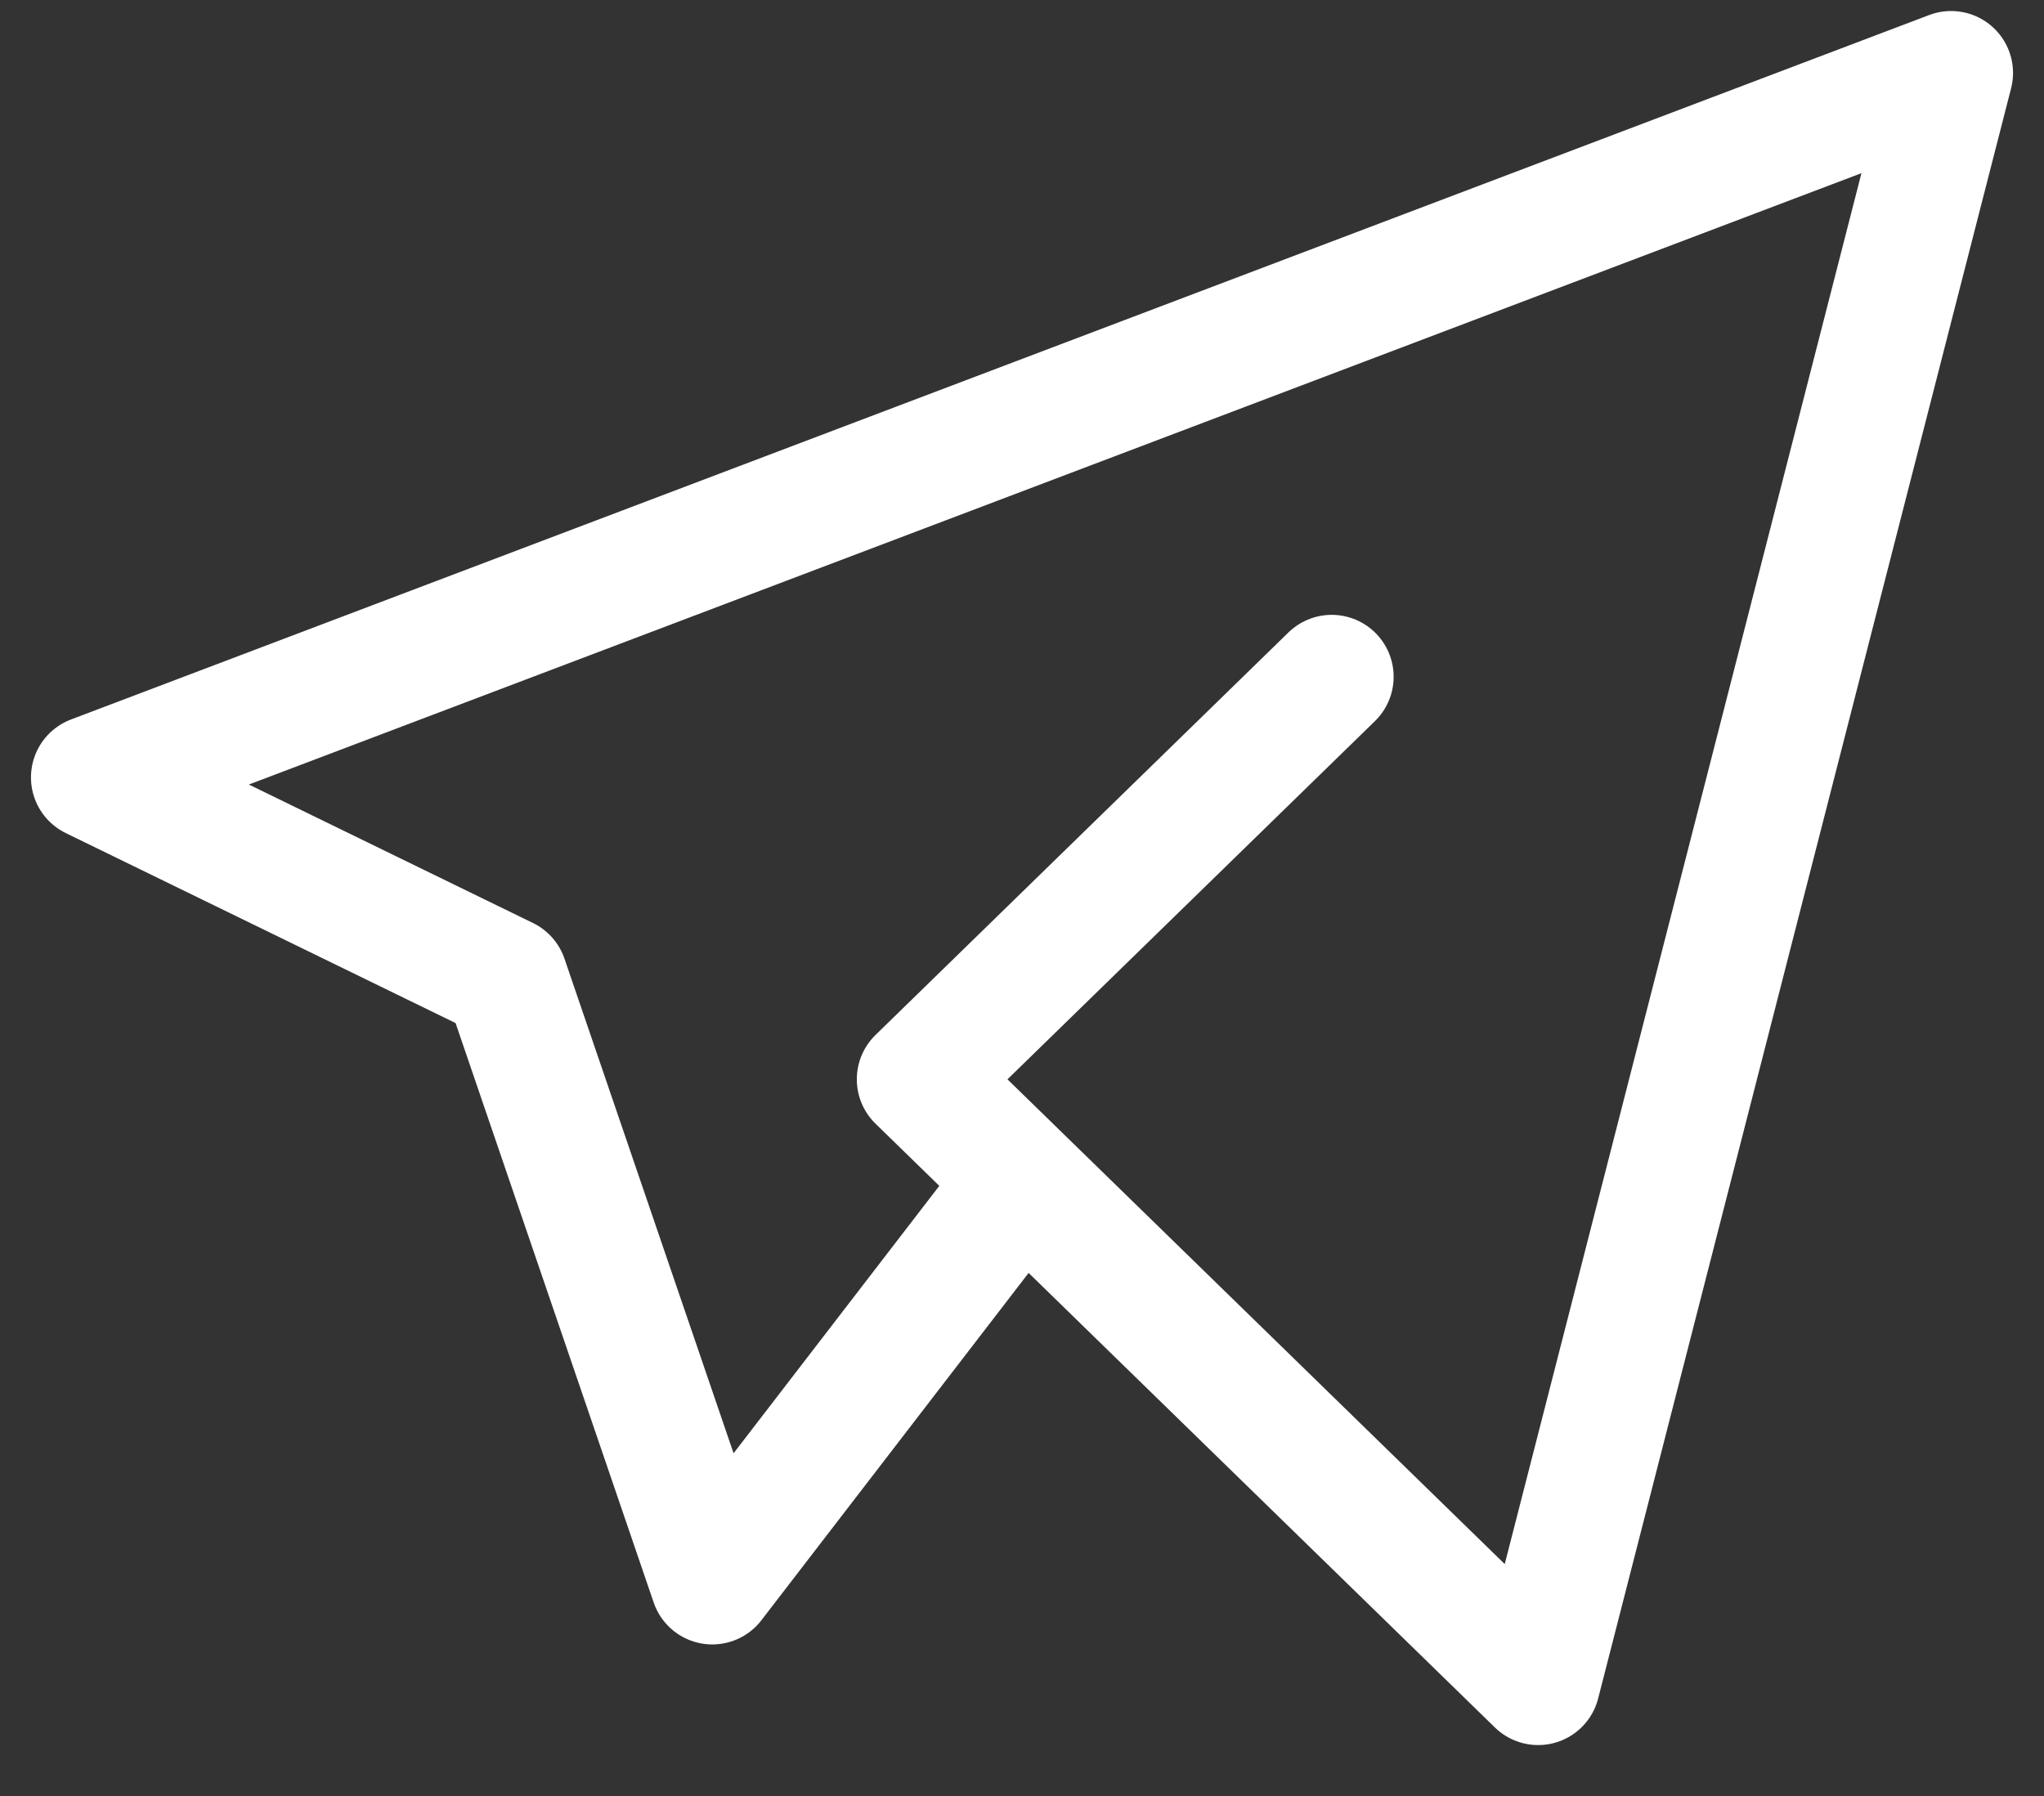 <svg width="33" height="29" viewBox="0 0 33 29" fill="none" xmlns="http://www.w3.org/2000/svg">
<rect x="0" y="0" width="33" height="29" fill="#333333" stroke="none"/>
<path id="Vector" d="M21.5 10.928L14.833 17.428L24.833 27.178L31.5 1.178L1.5 12.553L8.167 15.803L11.5 25.553L16.5 19.053" stroke="white" stroke-width="2" stroke-linecap="round" stroke-linejoin="round"/>
</svg>
